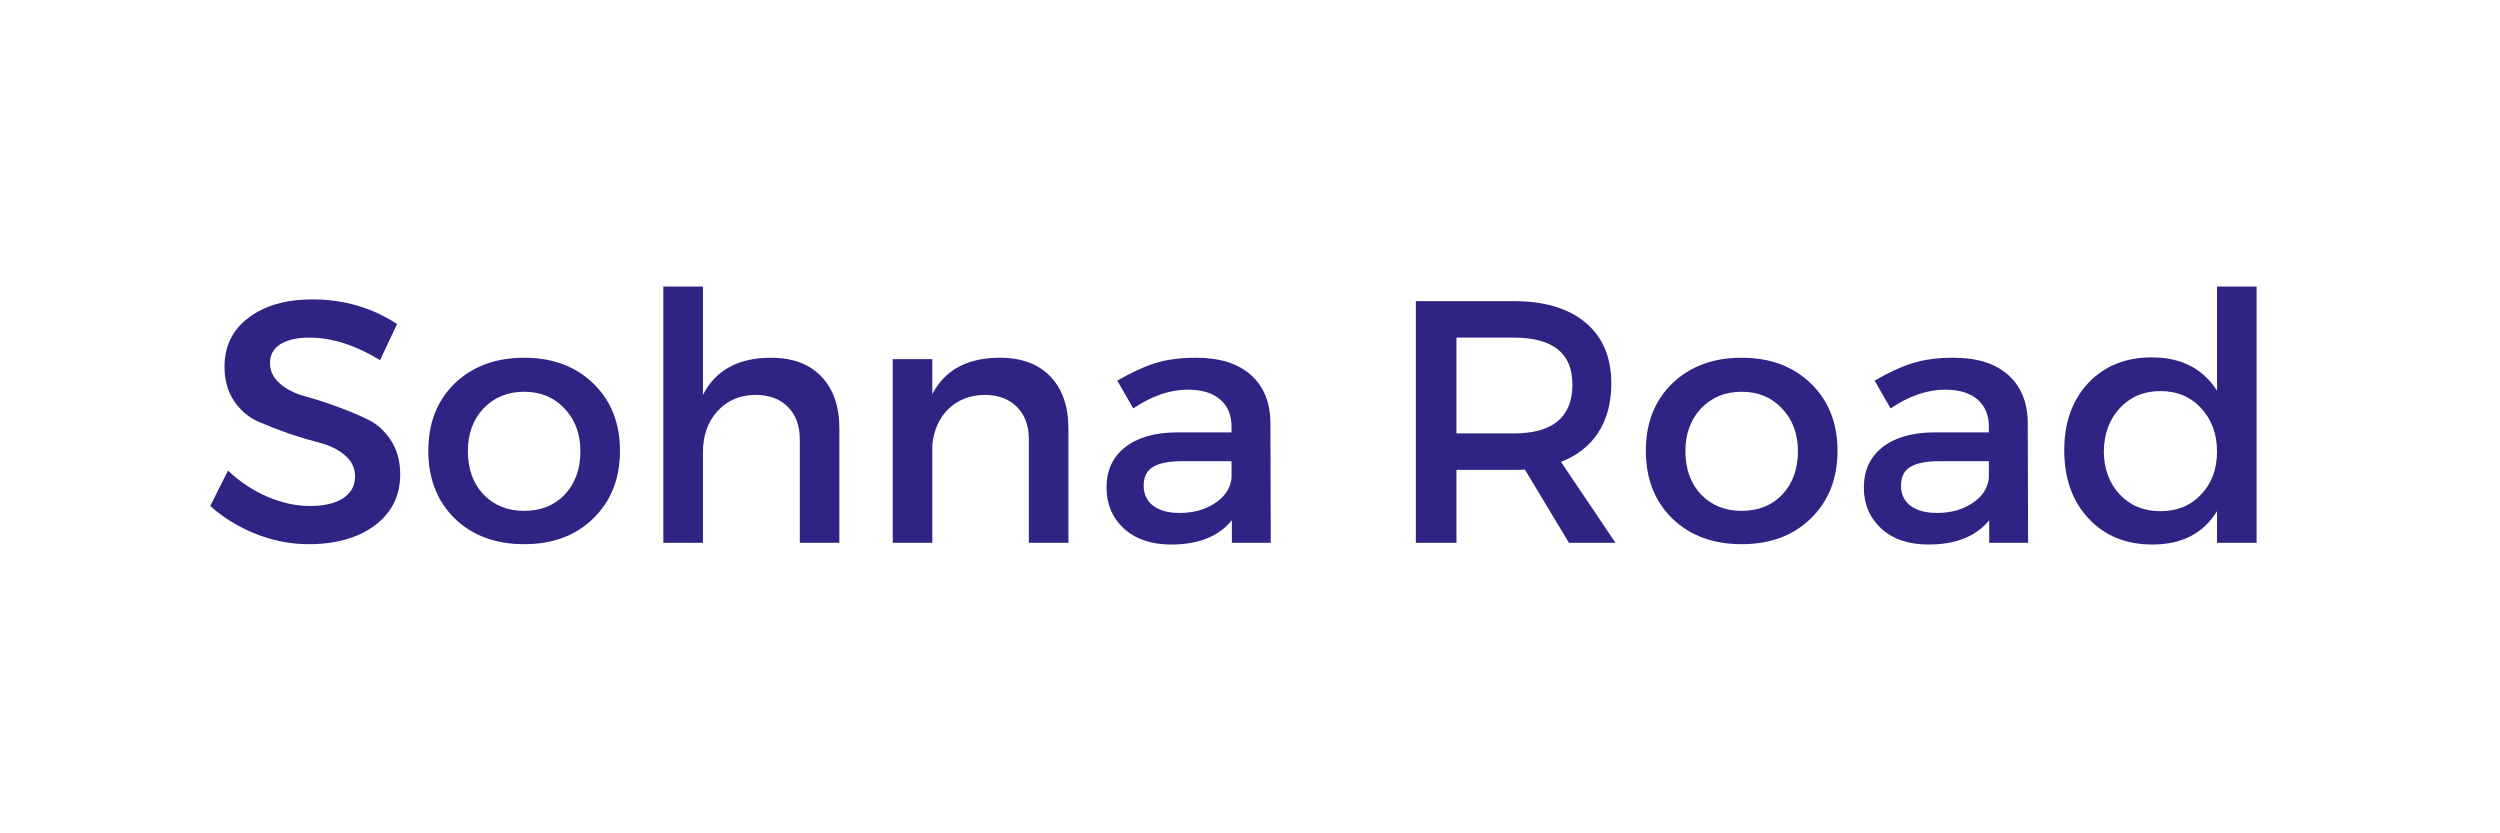 <svg xmlns="http://www.w3.org/2000/svg" xmlns:xlink="http://www.w3.org/1999/xlink" width="150" zoomAndPan="magnify" viewBox="0 0 112.5 37.5" height="50" preserveAspectRatio="xMidYMid meet" version="1.0"><defs><g/></defs><g fill="#2f2483" fill-opacity="1"><g transform="translate(9.056, 24.426)"><g><path d="M 5 -10.953 C 6.414 -10.953 7.688 -10.582 8.812 -9.844 L 8.047 -8.219 C 6.941 -8.895 5.879 -9.234 4.859 -9.234 C 4.316 -9.234 3.883 -9.133 3.562 -8.938 C 3.25 -8.738 3.094 -8.457 3.094 -8.094 C 3.094 -7.738 3.238 -7.43 3.531 -7.172 C 3.82 -6.922 4.18 -6.734 4.609 -6.609 C 5.047 -6.492 5.52 -6.344 6.031 -6.156 C 6.539 -5.977 7.008 -5.785 7.438 -5.578 C 7.875 -5.379 8.234 -5.066 8.516 -4.641 C 8.805 -4.211 8.953 -3.691 8.953 -3.078 C 8.953 -2.117 8.57 -1.352 7.812 -0.781 C 7.051 -0.219 6.062 0.062 4.844 0.062 C 4.02 0.062 3.219 -0.094 2.438 -0.406 C 1.664 -0.719 0.988 -1.133 0.406 -1.656 L 1.203 -3.25 C 1.742 -2.738 2.344 -2.344 3 -2.062 C 3.664 -1.789 4.289 -1.656 4.875 -1.656 C 5.52 -1.656 6.02 -1.77 6.375 -2 C 6.738 -2.238 6.922 -2.566 6.922 -2.984 C 6.922 -3.359 6.773 -3.672 6.484 -3.922 C 6.191 -4.18 5.828 -4.367 5.391 -4.484 C 4.953 -4.598 4.477 -4.738 3.969 -4.906 C 3.469 -5.082 3 -5.266 2.562 -5.453 C 2.125 -5.648 1.758 -5.961 1.469 -6.391 C 1.188 -6.816 1.047 -7.328 1.047 -7.922 C 1.047 -8.848 1.406 -9.582 2.125 -10.125 C 2.852 -10.676 3.812 -10.953 5 -10.953 Z M 5 -10.953 "/></g></g></g><g fill="#2f2483" fill-opacity="1"><g transform="translate(18.727, 24.426)"><g><path d="M 4.859 -8.328 C 6.141 -8.328 7.176 -7.941 7.969 -7.172 C 8.77 -6.398 9.172 -5.391 9.172 -4.141 C 9.172 -2.891 8.77 -1.875 7.969 -1.094 C 7.176 -0.32 6.141 0.062 4.859 0.062 C 3.578 0.062 2.535 -0.32 1.734 -1.094 C 0.941 -1.875 0.547 -2.891 0.547 -4.141 C 0.547 -5.391 0.941 -6.398 1.734 -7.172 C 2.535 -7.941 3.578 -8.328 4.859 -8.328 Z M 4.859 -6.797 C 4.117 -6.797 3.508 -6.547 3.031 -6.047 C 2.562 -5.547 2.328 -4.906 2.328 -4.125 C 2.328 -3.32 2.562 -2.672 3.031 -2.172 C 3.508 -1.68 4.117 -1.438 4.859 -1.438 C 5.609 -1.438 6.219 -1.68 6.688 -2.172 C 7.156 -2.672 7.391 -3.32 7.391 -4.125 C 7.391 -4.906 7.148 -5.547 6.672 -6.047 C 6.203 -6.547 5.598 -6.797 4.859 -6.797 Z M 4.859 -6.797 "/></g></g></g><g fill="#2f2483" fill-opacity="1"><g transform="translate(28.444, 24.426)"><g><path d="M 6.25 -8.328 C 7.219 -8.328 7.973 -8.047 8.516 -7.484 C 9.055 -6.922 9.328 -6.141 9.328 -5.141 L 9.328 0 L 7.547 0 L 7.547 -4.656 C 7.547 -5.27 7.367 -5.754 7.016 -6.109 C 6.66 -6.473 6.172 -6.656 5.547 -6.656 C 4.828 -6.645 4.254 -6.395 3.828 -5.906 C 3.398 -5.426 3.188 -4.816 3.188 -4.078 L 3.188 0 L 1.406 0 L 1.406 -11.531 L 3.188 -11.531 L 3.188 -6.656 C 3.758 -7.77 4.781 -8.328 6.25 -8.328 Z M 6.25 -8.328 "/></g></g></g><g fill="#2f2483" fill-opacity="1"><g transform="translate(38.845, 24.426)"><g><path d="M 6.156 -8.328 C 7.125 -8.328 7.879 -8.047 8.422 -7.484 C 8.961 -6.922 9.234 -6.141 9.234 -5.141 L 9.234 0 L 7.453 0 L 7.453 -4.656 C 7.453 -5.27 7.273 -5.754 6.922 -6.109 C 6.566 -6.473 6.078 -6.656 5.453 -6.656 C 4.797 -6.645 4.254 -6.43 3.828 -6.016 C 3.41 -5.598 3.172 -5.062 3.109 -4.406 L 3.109 0 L 1.328 0 L 1.328 -8.266 L 3.109 -8.266 L 3.109 -6.688 C 3.672 -7.781 4.688 -8.328 6.156 -8.328 Z M 6.156 -8.328 "/></g></g></g><g fill="#2f2483" fill-opacity="1"><g transform="translate(49.153, 24.426)"><g><path d="M 6.281 0 L 6.281 -1.016 C 5.688 -0.285 4.773 0.078 3.547 0.078 C 2.66 0.078 1.953 -0.16 1.422 -0.641 C 0.898 -1.129 0.641 -1.742 0.641 -2.484 C 0.641 -3.242 0.91 -3.844 1.453 -4.281 C 2.004 -4.727 2.773 -4.957 3.766 -4.969 L 6.266 -4.969 L 6.266 -5.219 C 6.266 -5.75 6.094 -6.16 5.75 -6.453 C 5.414 -6.742 4.93 -6.891 4.297 -6.891 C 3.492 -6.891 2.676 -6.609 1.844 -6.047 L 1.125 -7.297 C 1.75 -7.66 2.312 -7.922 2.812 -8.078 C 3.32 -8.242 3.941 -8.328 4.672 -8.328 C 5.734 -8.328 6.551 -8.07 7.125 -7.562 C 7.707 -7.051 8.004 -6.336 8.016 -5.422 L 8.031 0 Z M 3.922 -1.344 C 4.547 -1.344 5.078 -1.488 5.516 -1.781 C 5.961 -2.07 6.211 -2.445 6.266 -2.906 L 6.266 -3.672 L 4.031 -3.672 C 3.438 -3.672 3 -3.582 2.719 -3.406 C 2.445 -3.238 2.312 -2.957 2.312 -2.562 C 2.312 -2.188 2.453 -1.891 2.734 -1.672 C 3.023 -1.453 3.422 -1.344 3.922 -1.344 Z M 3.922 -1.344 "/></g></g></g><g fill="#2f2483" fill-opacity="1"><g transform="translate(58.264, 24.426)"><g/></g></g><g fill="#2f2483" fill-opacity="1"><g transform="translate(62.275, 24.426)"><g><path d="M 8.328 0 L 6.344 -3.297 C 6.238 -3.285 6.07 -3.281 5.844 -3.281 L 3.266 -3.281 L 3.266 0 L 1.438 0 L 1.438 -10.875 L 5.844 -10.875 C 7.227 -10.875 8.305 -10.551 9.078 -9.906 C 9.848 -9.258 10.234 -8.348 10.234 -7.172 C 10.234 -6.297 10.035 -5.555 9.641 -4.953 C 9.254 -4.359 8.695 -3.922 7.969 -3.641 L 10.422 0 Z M 3.266 -4.922 L 5.844 -4.922 C 7.602 -4.922 8.484 -5.656 8.484 -7.125 C 8.484 -8.531 7.602 -9.234 5.844 -9.234 L 3.266 -9.234 Z M 3.266 -4.922 "/></g></g></g><g fill="#2f2483" fill-opacity="1"><g transform="translate(73.516, 24.426)"><g><path d="M 4.859 -8.328 C 6.141 -8.328 7.176 -7.941 7.969 -7.172 C 8.77 -6.398 9.172 -5.391 9.172 -4.141 C 9.172 -2.891 8.77 -1.875 7.969 -1.094 C 7.176 -0.32 6.141 0.062 4.859 0.062 C 3.578 0.062 2.535 -0.32 1.734 -1.094 C 0.941 -1.875 0.547 -2.891 0.547 -4.141 C 0.547 -5.391 0.941 -6.398 1.734 -7.172 C 2.535 -7.941 3.578 -8.328 4.859 -8.328 Z M 4.859 -6.797 C 4.117 -6.797 3.508 -6.547 3.031 -6.047 C 2.562 -5.547 2.328 -4.906 2.328 -4.125 C 2.328 -3.32 2.562 -2.672 3.031 -2.172 C 3.508 -1.68 4.117 -1.438 4.859 -1.438 C 5.609 -1.438 6.219 -1.68 6.688 -2.172 C 7.156 -2.672 7.391 -3.32 7.391 -4.125 C 7.391 -4.906 7.148 -5.547 6.672 -6.047 C 6.203 -6.547 5.598 -6.797 4.859 -6.797 Z M 4.859 -6.797 "/></g></g></g><g fill="#2f2483" fill-opacity="1"><g transform="translate(83.233, 24.426)"><g><path d="M 6.281 0 L 6.281 -1.016 C 5.688 -0.285 4.773 0.078 3.547 0.078 C 2.66 0.078 1.953 -0.16 1.422 -0.641 C 0.898 -1.129 0.641 -1.742 0.641 -2.484 C 0.641 -3.242 0.91 -3.844 1.453 -4.281 C 2.004 -4.727 2.773 -4.957 3.766 -4.969 L 6.266 -4.969 L 6.266 -5.219 C 6.266 -5.75 6.094 -6.16 5.75 -6.453 C 5.414 -6.742 4.93 -6.891 4.297 -6.891 C 3.492 -6.891 2.676 -6.609 1.844 -6.047 L 1.125 -7.297 C 1.75 -7.66 2.312 -7.922 2.812 -8.078 C 3.32 -8.242 3.941 -8.328 4.672 -8.328 C 5.734 -8.328 6.551 -8.07 7.125 -7.562 C 7.707 -7.051 8.004 -6.336 8.016 -5.422 L 8.031 0 Z M 3.922 -1.344 C 4.547 -1.344 5.078 -1.488 5.516 -1.781 C 5.961 -2.07 6.211 -2.445 6.266 -2.906 L 6.266 -3.672 L 4.031 -3.672 C 3.438 -3.672 3 -3.582 2.719 -3.406 C 2.445 -3.238 2.312 -2.957 2.312 -2.562 C 2.312 -2.188 2.453 -1.891 2.734 -1.672 C 3.023 -1.453 3.422 -1.344 3.922 -1.344 Z M 3.922 -1.344 "/></g></g></g><g fill="#2f2483" fill-opacity="1"><g transform="translate(92.344, 24.426)"><g><path d="M 9.203 -11.531 L 9.203 0 L 7.422 0 L 7.422 -1.422 C 6.805 -0.422 5.836 0.078 4.516 0.078 C 3.328 0.078 2.367 -0.312 1.641 -1.094 C 0.91 -1.875 0.547 -2.898 0.547 -4.172 C 0.547 -5.41 0.906 -6.414 1.625 -7.188 C 2.352 -7.957 3.305 -8.344 4.484 -8.344 C 5.805 -8.344 6.785 -7.844 7.422 -6.844 L 7.422 -11.531 Z M 3.047 -2.172 C 3.523 -1.672 4.133 -1.422 4.875 -1.422 C 5.625 -1.422 6.234 -1.672 6.703 -2.172 C 7.18 -2.672 7.422 -3.316 7.422 -4.109 C 7.422 -4.898 7.18 -5.551 6.703 -6.062 C 6.234 -6.57 5.625 -6.828 4.875 -6.828 C 4.133 -6.828 3.523 -6.57 3.047 -6.062 C 2.578 -5.551 2.336 -4.898 2.328 -4.109 C 2.336 -3.316 2.578 -2.672 3.047 -2.172 Z M 3.047 -2.172 "/></g></g></g></svg>